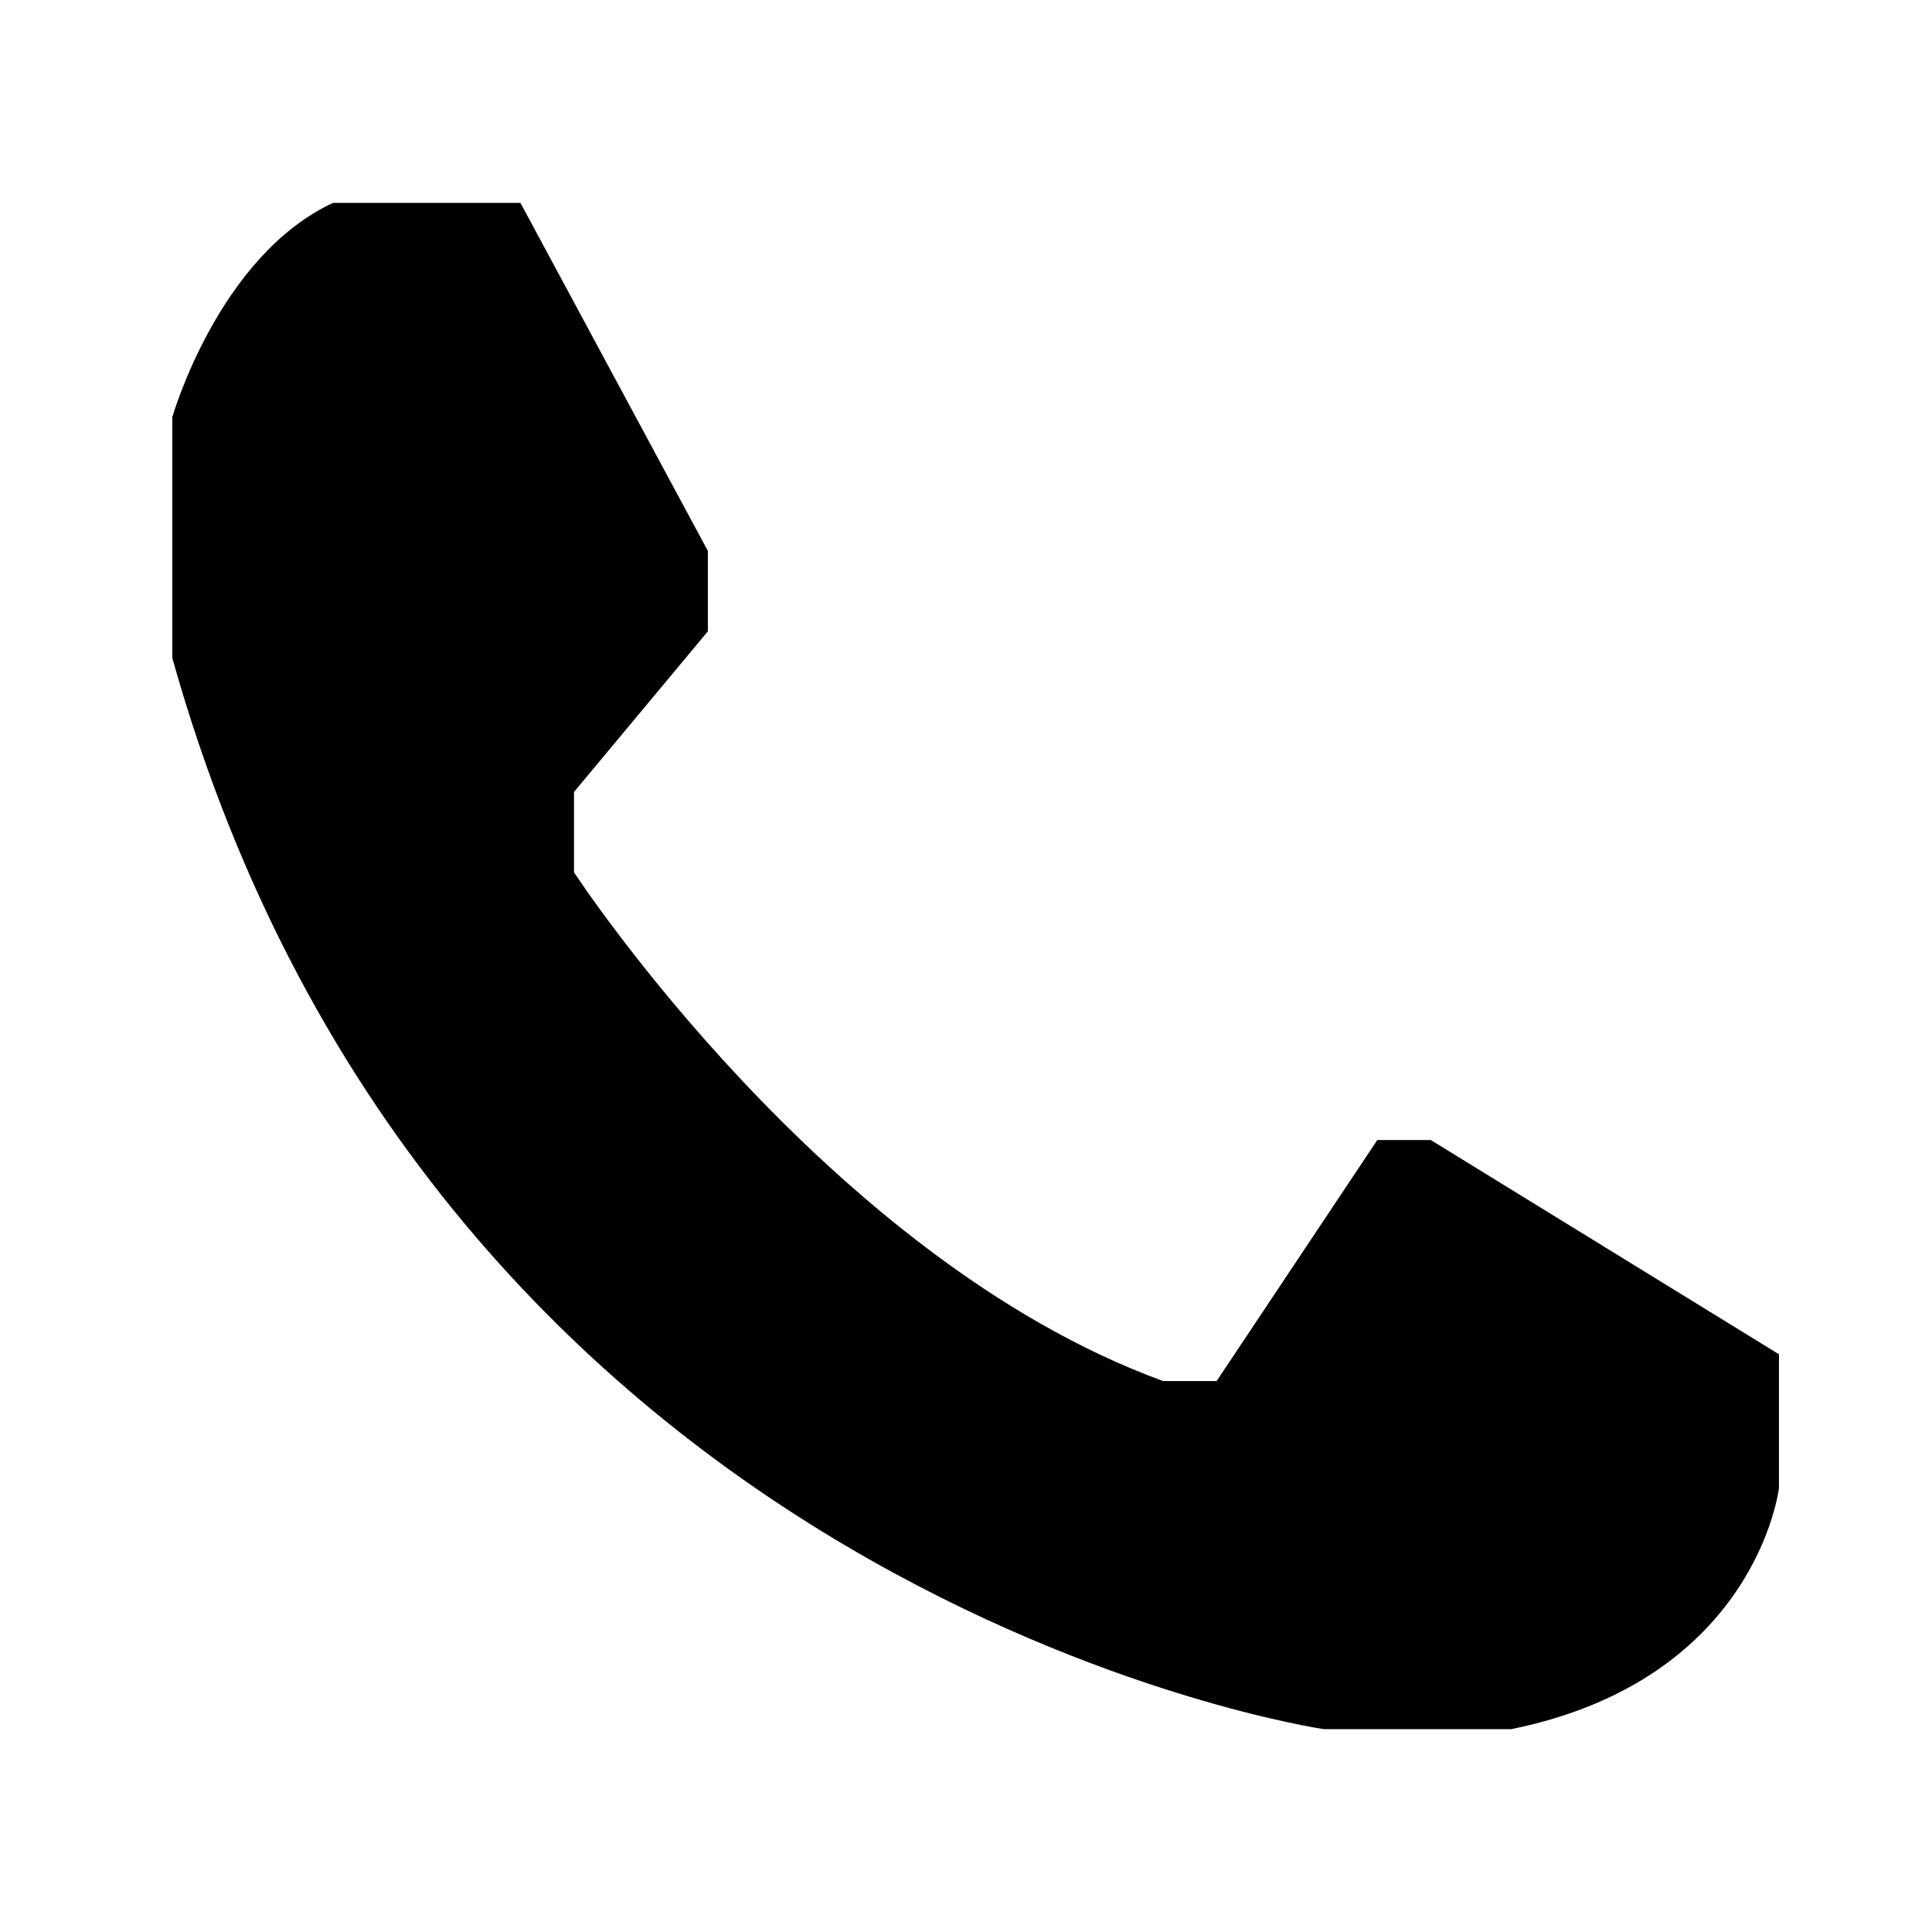 <svg xmlns="http://www.w3.org/2000/svg" xmlns:xlink="http://www.w3.org/1999/xlink" version="1.1" x="0px" y="0px" viewBox="0 0 100 100" enable-background="new 0 0 100 100" xml:space="preserve" aria-hidden="true" width="100px" height="100px"><defs><linearGradient class="cerosgradient" data-cerosgradient="true" id="CerosGradient_ida50933259" gradientUnits="userSpaceOnUse" x1="50%" y1="100%" x2="50%" y2="0%"><stop offset="0%" stop-color="#d1d1d1"/><stop offset="100%" stop-color="#d1d1d1"/></linearGradient><linearGradient/></defs><path fill-rule="evenodd" clip-rule="evenodd" d="M26.938,10.5l9.702,18.018v4.158l-6.93,8.316v4.158  c0,0,13.028,19.958,30.492,26.333h2.771l8.315-12.474h2.772l18.018,11.088v6.93c0,0-1.156,9.899-13.859,12.474h-9.702  c0,0-45.935-6.732-59.597-55.438V21.588c0,0,2.376-8.316,8.316-11.088H26.938z"/></svg>